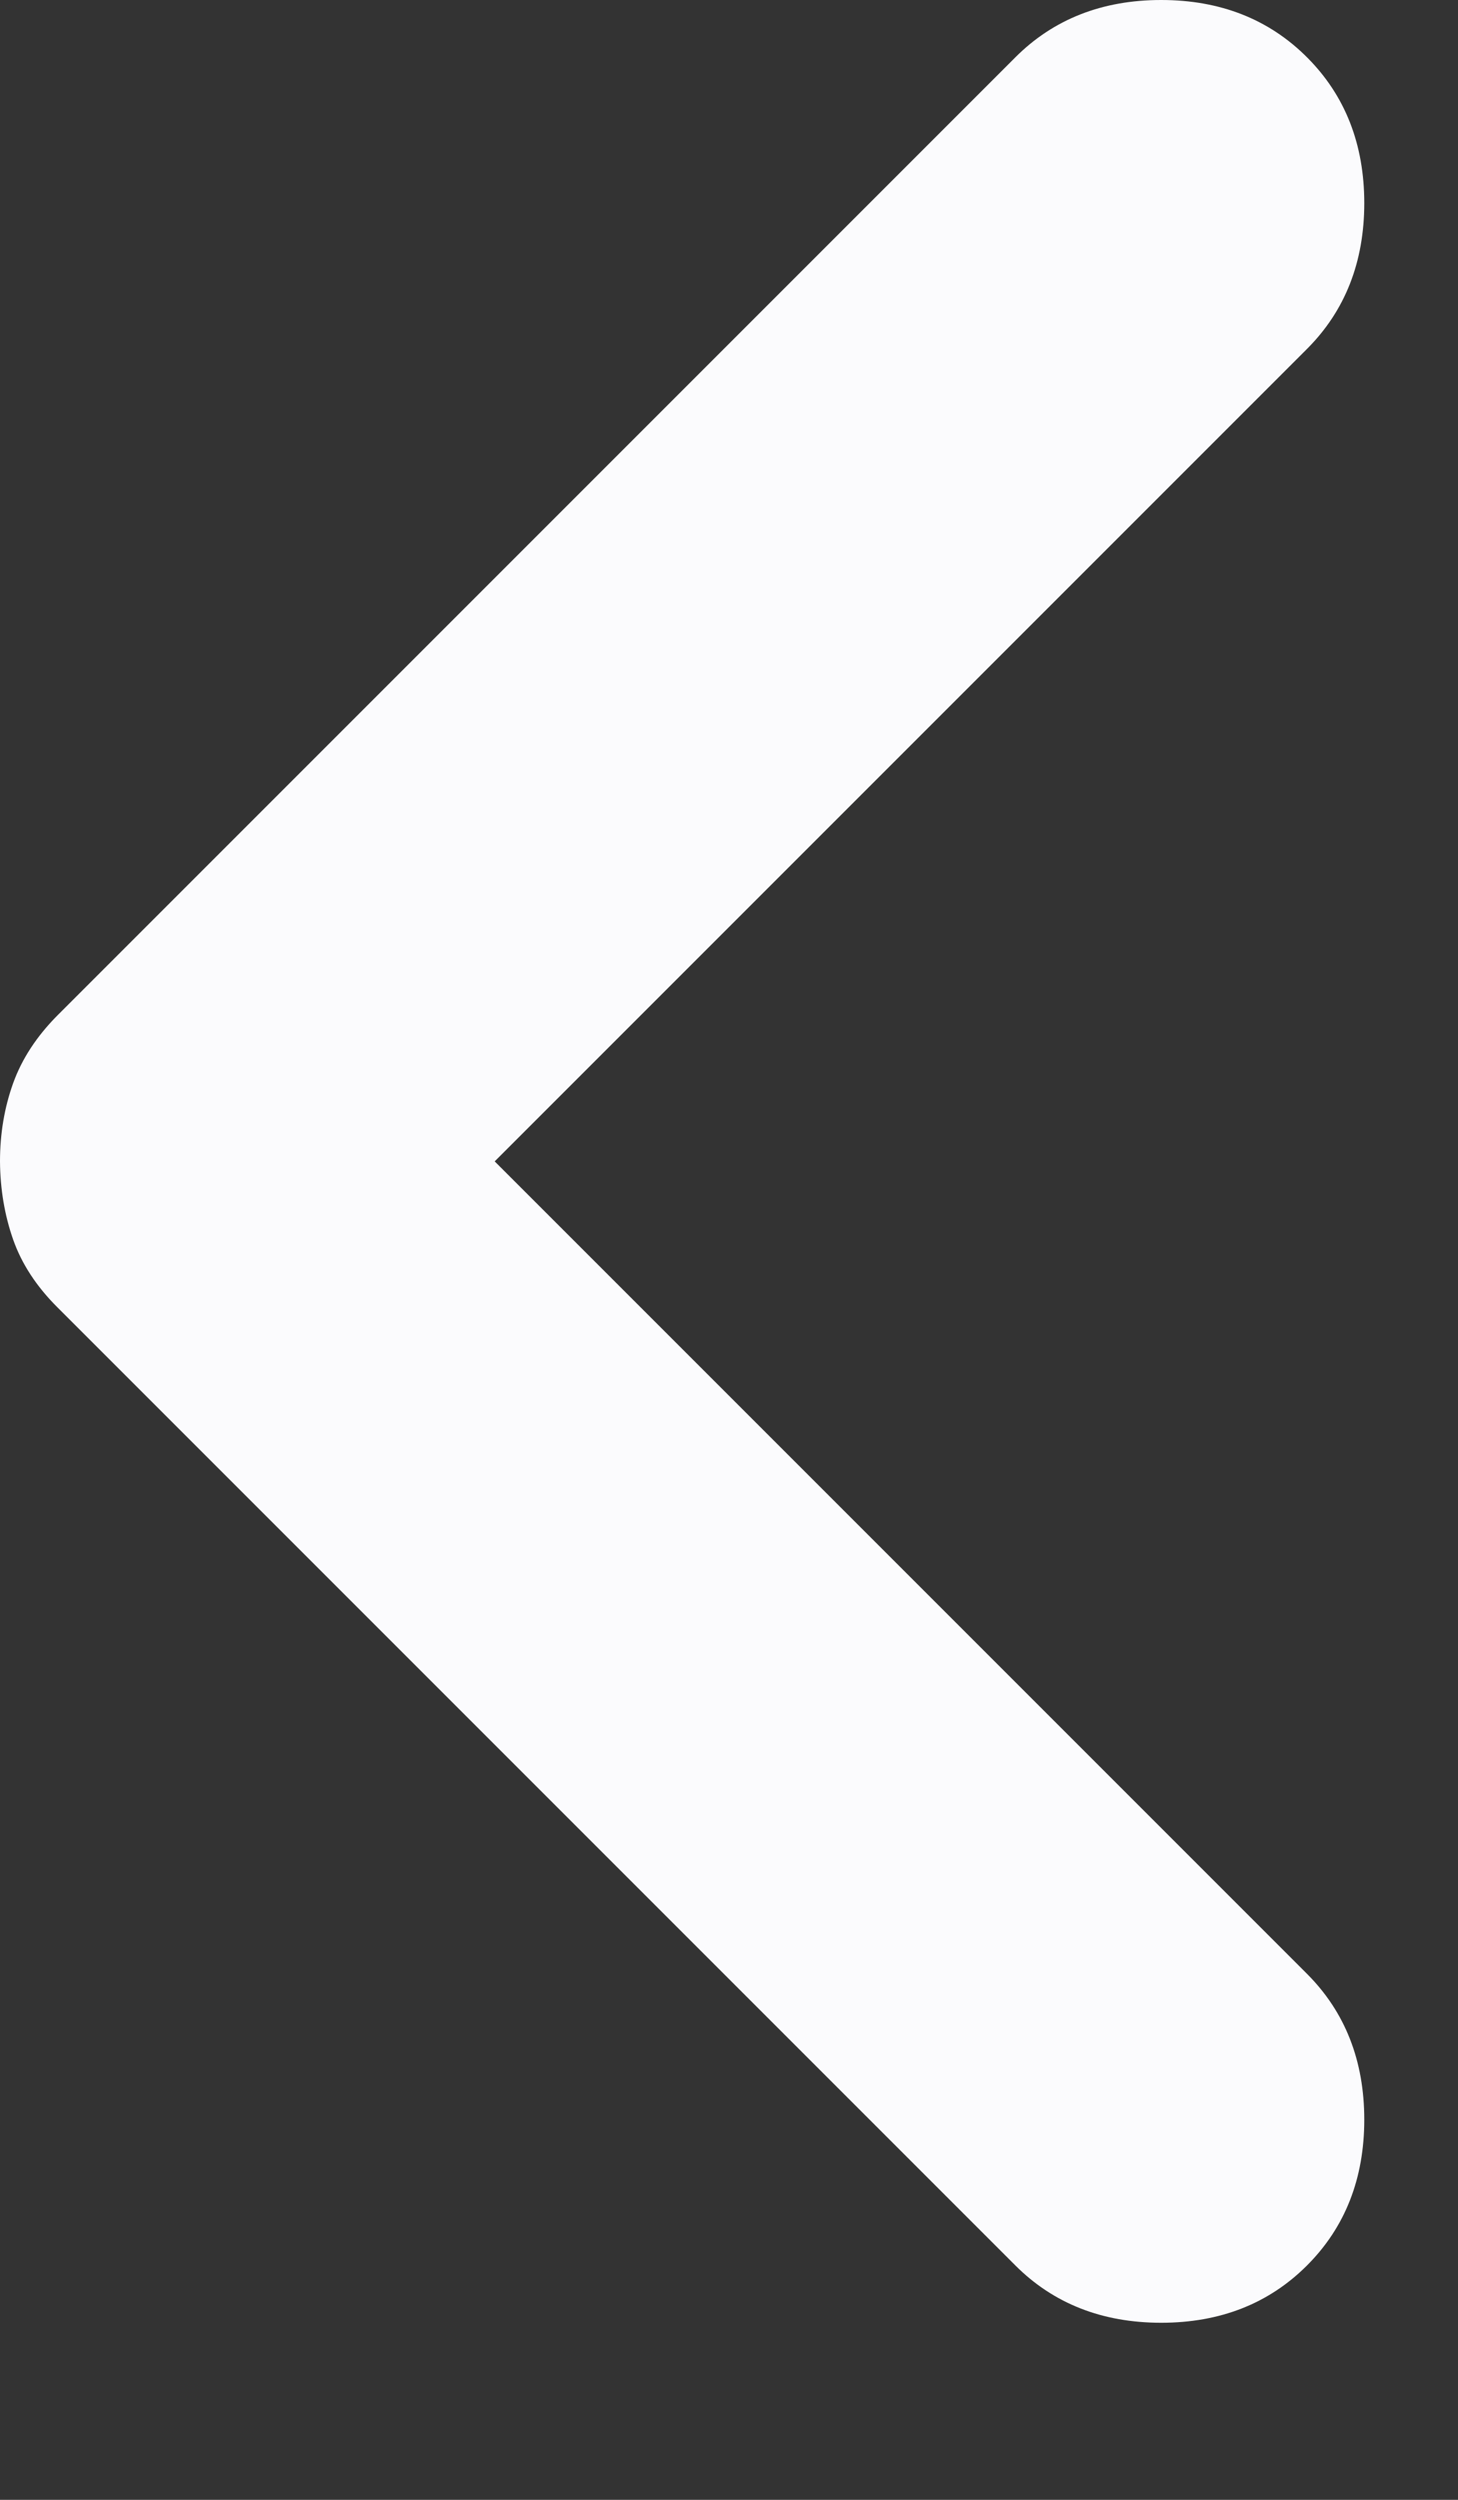 <svg width="7" height="12" viewBox="0 0 7 12" fill="none" xmlns="http://www.w3.org/2000/svg">
<rect x="0" y="0" width="7" height="12" fill="#333333" stroke="none"/>
<path d="M4.875 10.875L0.275 6.275C0.175 6.175 0.104 6.067 0.063 5.95C0.022 5.833 0.001 5.708 0 5.575C0 5.442 0.021 5.317 0.063 5.2C0.105 5.083 0.176 4.975 0.275 4.875L4.875 0.275C5.058 0.092 5.292 0 5.575 0C5.858 0 6.092 0.092 6.275 0.275C6.458 0.458 6.55 0.692 6.55 0.975C6.55 1.258 6.458 1.492 6.275 1.675L2.375 5.575L6.275 9.475C6.458 9.658 6.55 9.892 6.55 10.175C6.55 10.458 6.458 10.692 6.275 10.875C6.092 11.058 5.858 11.15 5.575 11.15C5.292 11.15 5.058 11.058 4.875 10.875Z" fill="#FBFBFD"/>
</svg>
